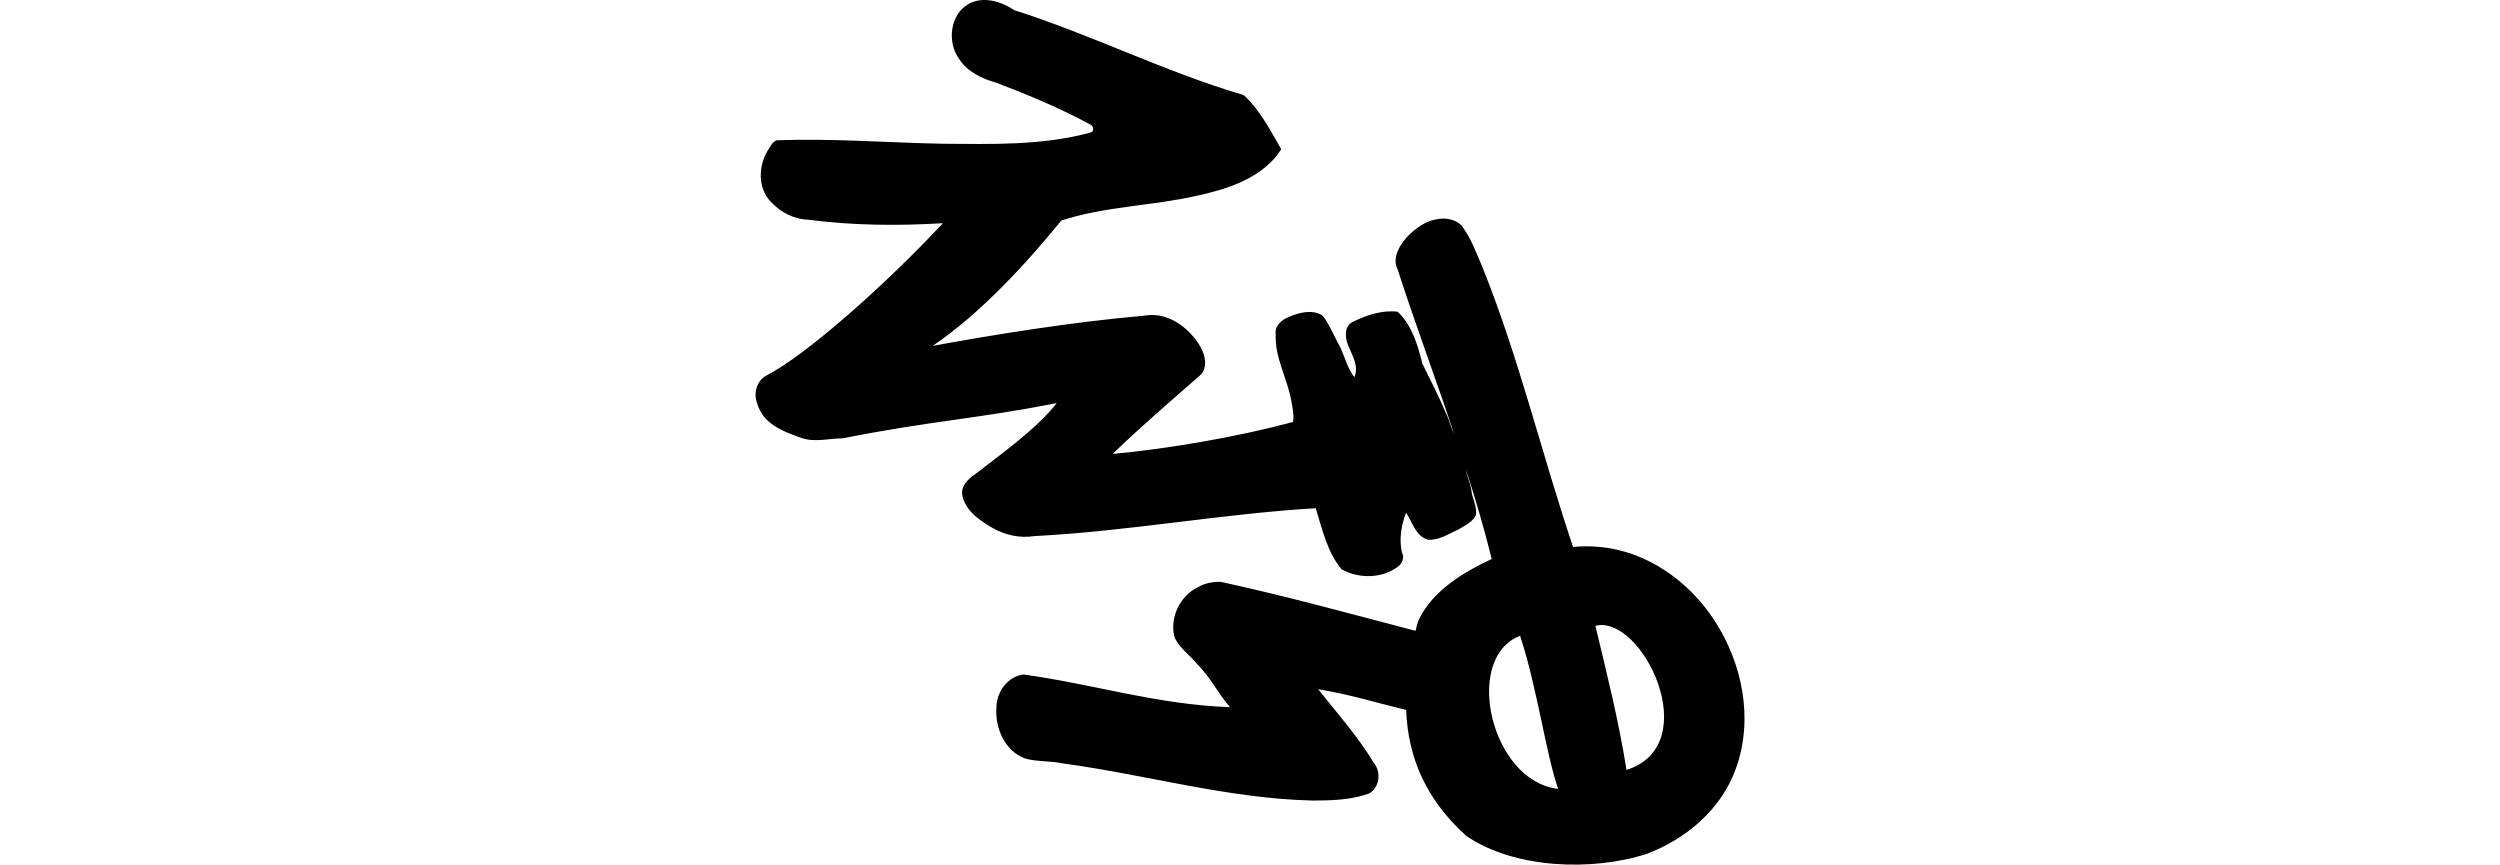 <?xml version="1.0" encoding="UTF-8" standalone="no"?>
<!-- Created with Inkscape (http://www.inkscape.org/) -->

<svg
   xmlns:dc="http://purl.org/dc/elements/1.1/"
   xmlns:cc="http://creativecommons.org/ns#"
   xmlns:rdf="http://www.w3.org/1999/02/22-rdf-syntax-ns#"
   xmlns:svg="http://www.w3.org/2000/svg"
   xmlns="http://www.w3.org/2000/svg"
   xmlns:sodipodi="http://sodipodi.sourceforge.net/DTD/sodipodi-0.dtd"
   xmlns:inkscape="http://www.inkscape.org/namespaces/inkscape"
   width="200"
   height="69.172"
   id="svg2"
   version="1.1"
   inkscape:version="0.48.3.1 r9886"
   sodipodi:docname="farther.svg">
  <defs
     id="defs4" />
  <sodipodi:namedview
     id="base"
     pagecolor="#ffffff"
     bordercolor="#666666"
     borderopacity="1.0"
     inkscape:pageopacity="0.0"
     inkscape:pageshadow="2"
     inkscape:zoom="2.8"
     inkscape:cx="-42.141619"
     inkscape:cy="27.601832"
     inkscape:document-units="px"
     inkscape:current-layer="layer1"
     showgrid="false"
     fit-margin-top="0"
     fit-margin-left="0"
     fit-margin-right="0"
     fit-margin-bottom="0"
     inkscape:window-width="1301"
     inkscape:window-height="744"
     inkscape:window-x="65"
     inkscape:window-y="24"
     inkscape:window-maximized="1" />
  <g
     inkscape:label="Layer 1"
     inkscape:groupmode="layer"
     id="layer1"
     transform="translate(140.575,-515.9)">
    <g
       transform="translate(-635.879,-297.598)"
       id="layer1-17"
       inkscape:label="Layer 1">
      <g
         inkscape:label="Layer 1"
         id="layer1-3-8"
         transform="matrix(0.937,0.348,-0.348,0.937,147.779,36.537)">
        <g
           inkscape:label="Layer 1"
           id="layer1-1"
           transform="matrix(0.937,-0.348,0.348,0.937,-1226.315,-90.26)" />
      </g>
    </g>
    <g
       transform="translate(-507.694,-344.174)"
       id="layer1-2"
       inkscape:label="Layer 1">
      <g
         inkscape:label="Layer 1"
         id="layer1-3-8-7"
         transform="matrix(0.937,0.348,-0.348,0.937,147.779,36.537)">
        <g
           inkscape:label="Layer 1"
           id="layer1-1-6"
           transform="matrix(0.937,-0.348,0.348,0.937,-1225.311,-90.634)" />
      </g>
    </g>
    <path
       style="fill:#000000"
       d="m -41.149,523.486 c -6.238,-1.843 -12.084,-4.799 -18.28,-6.77 -1.037,-0.704 -2.487,-1.147 -3.647,-0.506 -1.504,0.849 -1.742,3.039 -0.783,4.389 0.663,1.037 1.826,1.595 2.974,1.914 2.589,0.985 5.155,2.057 7.59,3.381 0.235,0.143 0.258,0.551 -0.052,0.613 -3.851,1.046 -7.891,0.921 -11.854,0.892 -4.418,-0.089 -8.82,-0.439 -13.233,-0.277 -0.382,0.116 -0.517,0.554 -0.741,0.847 -0.728,1.231 -0.785,2.973 0.246,4.052 0.766,0.843 1.846,1.418 2.998,1.455 3.575,0.465 7.193,0.501 10.79,0.28 -4.562,4.887 -10.895,10.519 -14.08,12.164 -0.808,0.401 -1.098,1.42 -0.786,2.24 0.486,1.639 1.956,2.215 3.551,2.778 1.077,0.368 2.21,0.03 3.315,0.028 7.032,-1.409 10.552,-1.525 17.108,-2.823 -1.566,2.039 -4.533,4.133 -6.542,5.703 -0.578,0.382 -1.199,1.005 -0.996,1.765 0.287,1.198 1.401,1.945 2.407,2.528 1.007,0.574 2.181,0.832 3.331,0.648 7.54,-0.385 14.98,-1.782 22.516,-2.231 0.52,1.678 0.916,3.508 2.069,4.887 1.381,0.771 3.236,0.751 4.519,-0.217 0.338,-0.265 0.531,-0.728 0.309,-1.126 -0.241,-1.067 -0.053,-2.177 0.327,-3.193 0.507,0.761 0.766,1.872 1.737,2.167 0.879,0.079 1.656,-0.464 2.426,-0.803 0.521,-0.304 1.153,-0.598 1.426,-1.153 0.12,-0.721 -0.325,-1.384 -0.374,-2.094 -0.139,-0.694 -0.51,-1.379 -0.462,-2.09 0.142,-0.289 -0.088,0.058 -0.048,0.282 0.813,2.434 1.529,4.912 2.153,7.405 -2.252,1.04 -4.711,2.532 -5.812,4.81 -0.131,0.3 -0.22,0.618 -0.284,0.937 -5.541,-1.452 -10.058,-2.702 -15.381,-3.877 -0.492,-0.132 -1.485,0.041 -1.973,0.359 -1.485,0.67 -2.37,2.504 -1.91,4.082 0.409,0.837 1.208,1.379 1.791,2.089 1.168,1.192 1.539,2.183 2.632,3.453 -5.887,-0.214 -10.699,-1.797 -16.505,-2.614 -1.288,0.139 -2.172,1.4 -2.185,2.635 -0.126,1.64 0.676,3.493 2.297,4.087 0.974,0.269 2.008,0.176 3.003,0.389 6.683,0.907 13.255,2.822 20.02,2.974 1.494,-0.002 3.047,-0.05 4.472,-0.554 0.848,-0.457 1.02,-1.703 0.417,-2.438 -1.277,-2.123 -2.932,-3.98 -4.469,-5.915 2.603,0.43 4.477,1.037 7.042,1.661 0.138,3.832 1.616,7.204 4.814,10.077 3.818,2.622 10.083,2.853 14.454,1.426 3.151,-1.196 5.977,-3.594 7.116,-6.84 1.419,-3.931 0.521,-8.407 -1.731,-11.837 -2.042,-3.139 -5.424,-5.549 -9.217,-5.871 -0.689,-0.066 -1.394,-0.063 -2.087,9.7e-4 -2.496,-7.417 -4.308,-15.058 -7.225,-22.324 -0.506,-1.164 -0.934,-2.401 -1.715,-3.415 -0.974,-0.885 -2.491,-0.538 -3.461,0.177 -1.014,0.695 -2.248,2.195 -1.633,3.355 1.474,4.572 3.158,9.021 4.549,13.267 0.076,0.248 0.332,0.458 0.144,0.193 -0.405,-0.59 -0.506,-1.334 -0.836,-1.97 -0.554,-1.344 -1.245,-2.636 -1.877,-3.944 -0.367,-1.489 -0.835,-3.072 -1.973,-4.156 -1.231,-0.15 -2.49,0.264 -3.594,0.813 -0.707,0.337 -0.624,1.271 -0.371,1.875 0.318,0.798 0.892,1.672 0.495,2.548 -0.651,-0.83 -0.806,-1.915 -1.35,-2.809 -0.38,-0.71 -0.69,-1.495 -1.193,-2.12 -0.816,-0.528 -1.876,-0.24 -2.69,0.109 -0.571,0.216 -1.166,0.72 -1.054,1.4 -0.092,1.871 0.945,3.54 1.253,5.349 0.088,0.544 0.221,1.102 0.132,1.653 -4.264,1.159 -10.036,2.163 -14.428,2.557 2.143,-2.096 4.878,-4.428 7.12,-6.403 0.603,-0.865 0.098,-2.006 -0.484,-2.742 -0.934,-1.243 -2.482,-2.216 -4.093,-1.913 -5.779,0.501 -11.912,1.497 -16.943,2.414 3.878,-2.62 7.556,-6.676 10.288,-10.026 3.484,-1.138 7.217,-1.164 10.784,-1.969 2.267,-0.491 4.688,-1.224 6.288,-3.023 0.196,-0.225 0.366,-0.463 0.522,-0.718 -0.874,-1.496 -1.68,-3.093 -2.957,-4.285 -0.035,-0.023 -0.072,-0.045 -0.11,-0.063 z m 30.694,54.007 c -0.612,-3.882 -1.573,-7.703 -2.488,-11.527 3.736,-0.957 8.83,9.532 2.488,11.527 z m -8.471,-10.591 c 1.274,3.83 2.091,9.573 3.004,12.105 -5.364,-0.572 -7.67,-10.473 -3.04,-12.245 0.012,0.047 0.024,0.093 0.036,0.14 z"
       id="path3308"
       inkscape:connector-curvature="0"
       sodipodi:nodetypes="ccccccccccccccccccccccccccccccccccccccccccccccccccccccccccccccccccccccccccccccccccccccccccccc" />
  </g>
</svg>
